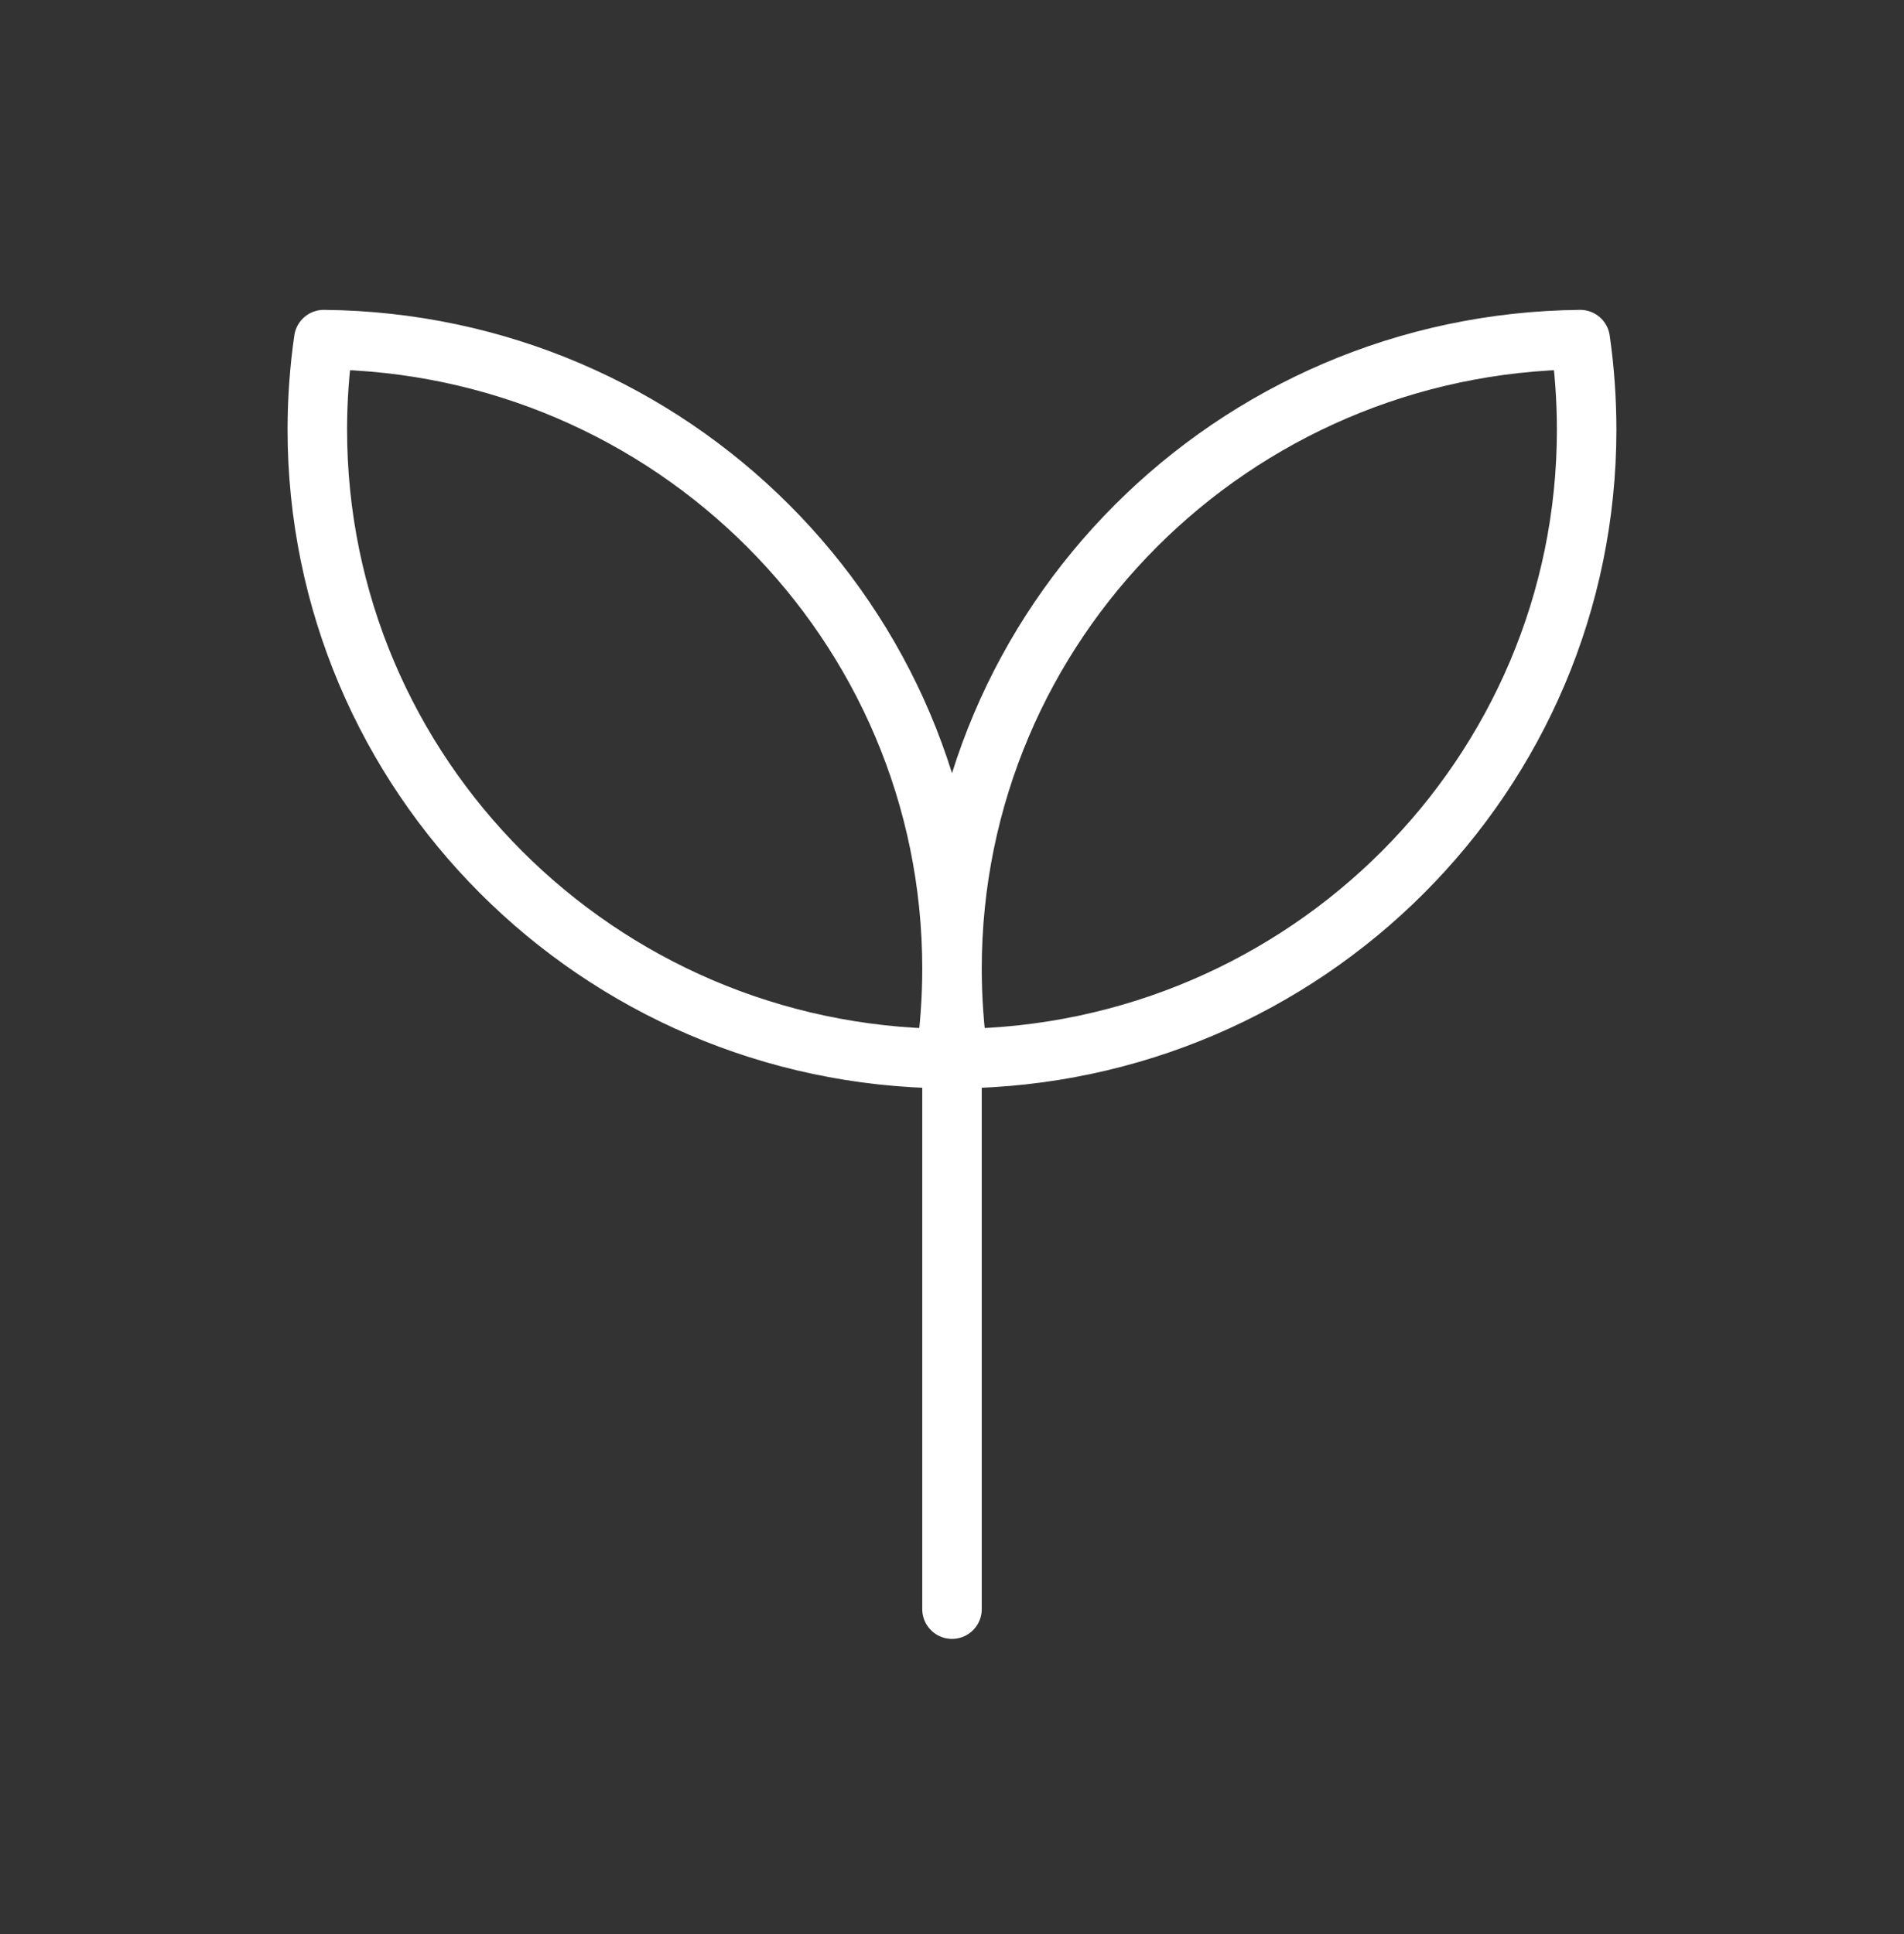 <svg width="64" height="65" viewBox="0 0 64 65" fill="none" xmlns="http://www.w3.org/2000/svg">
<rect x="0" y="0" width="64" height="65" fill="#333333" stroke="none"/>
<path d="M32 32.934V54.08M32 32.56C32 20.952 41.434 11.528 53.117 11.414C53.259 12.402 53.331 13.408 53.333 14.432C53.333 26.04 43.898 35.462 32.216 35.579C32.072 34.577 32 33.567 32 32.555M32 32.555C32 20.95 22.565 11.526 10.883 11.414C10.739 12.413 10.667 13.422 10.666 14.432C10.666 26.04 20.101 35.462 31.784 35.579C31.927 34.577 32 33.567 32 32.555Z" stroke="white" stroke-width="2" stroke-linecap="round" stroke-linejoin="round"/>
</svg>
